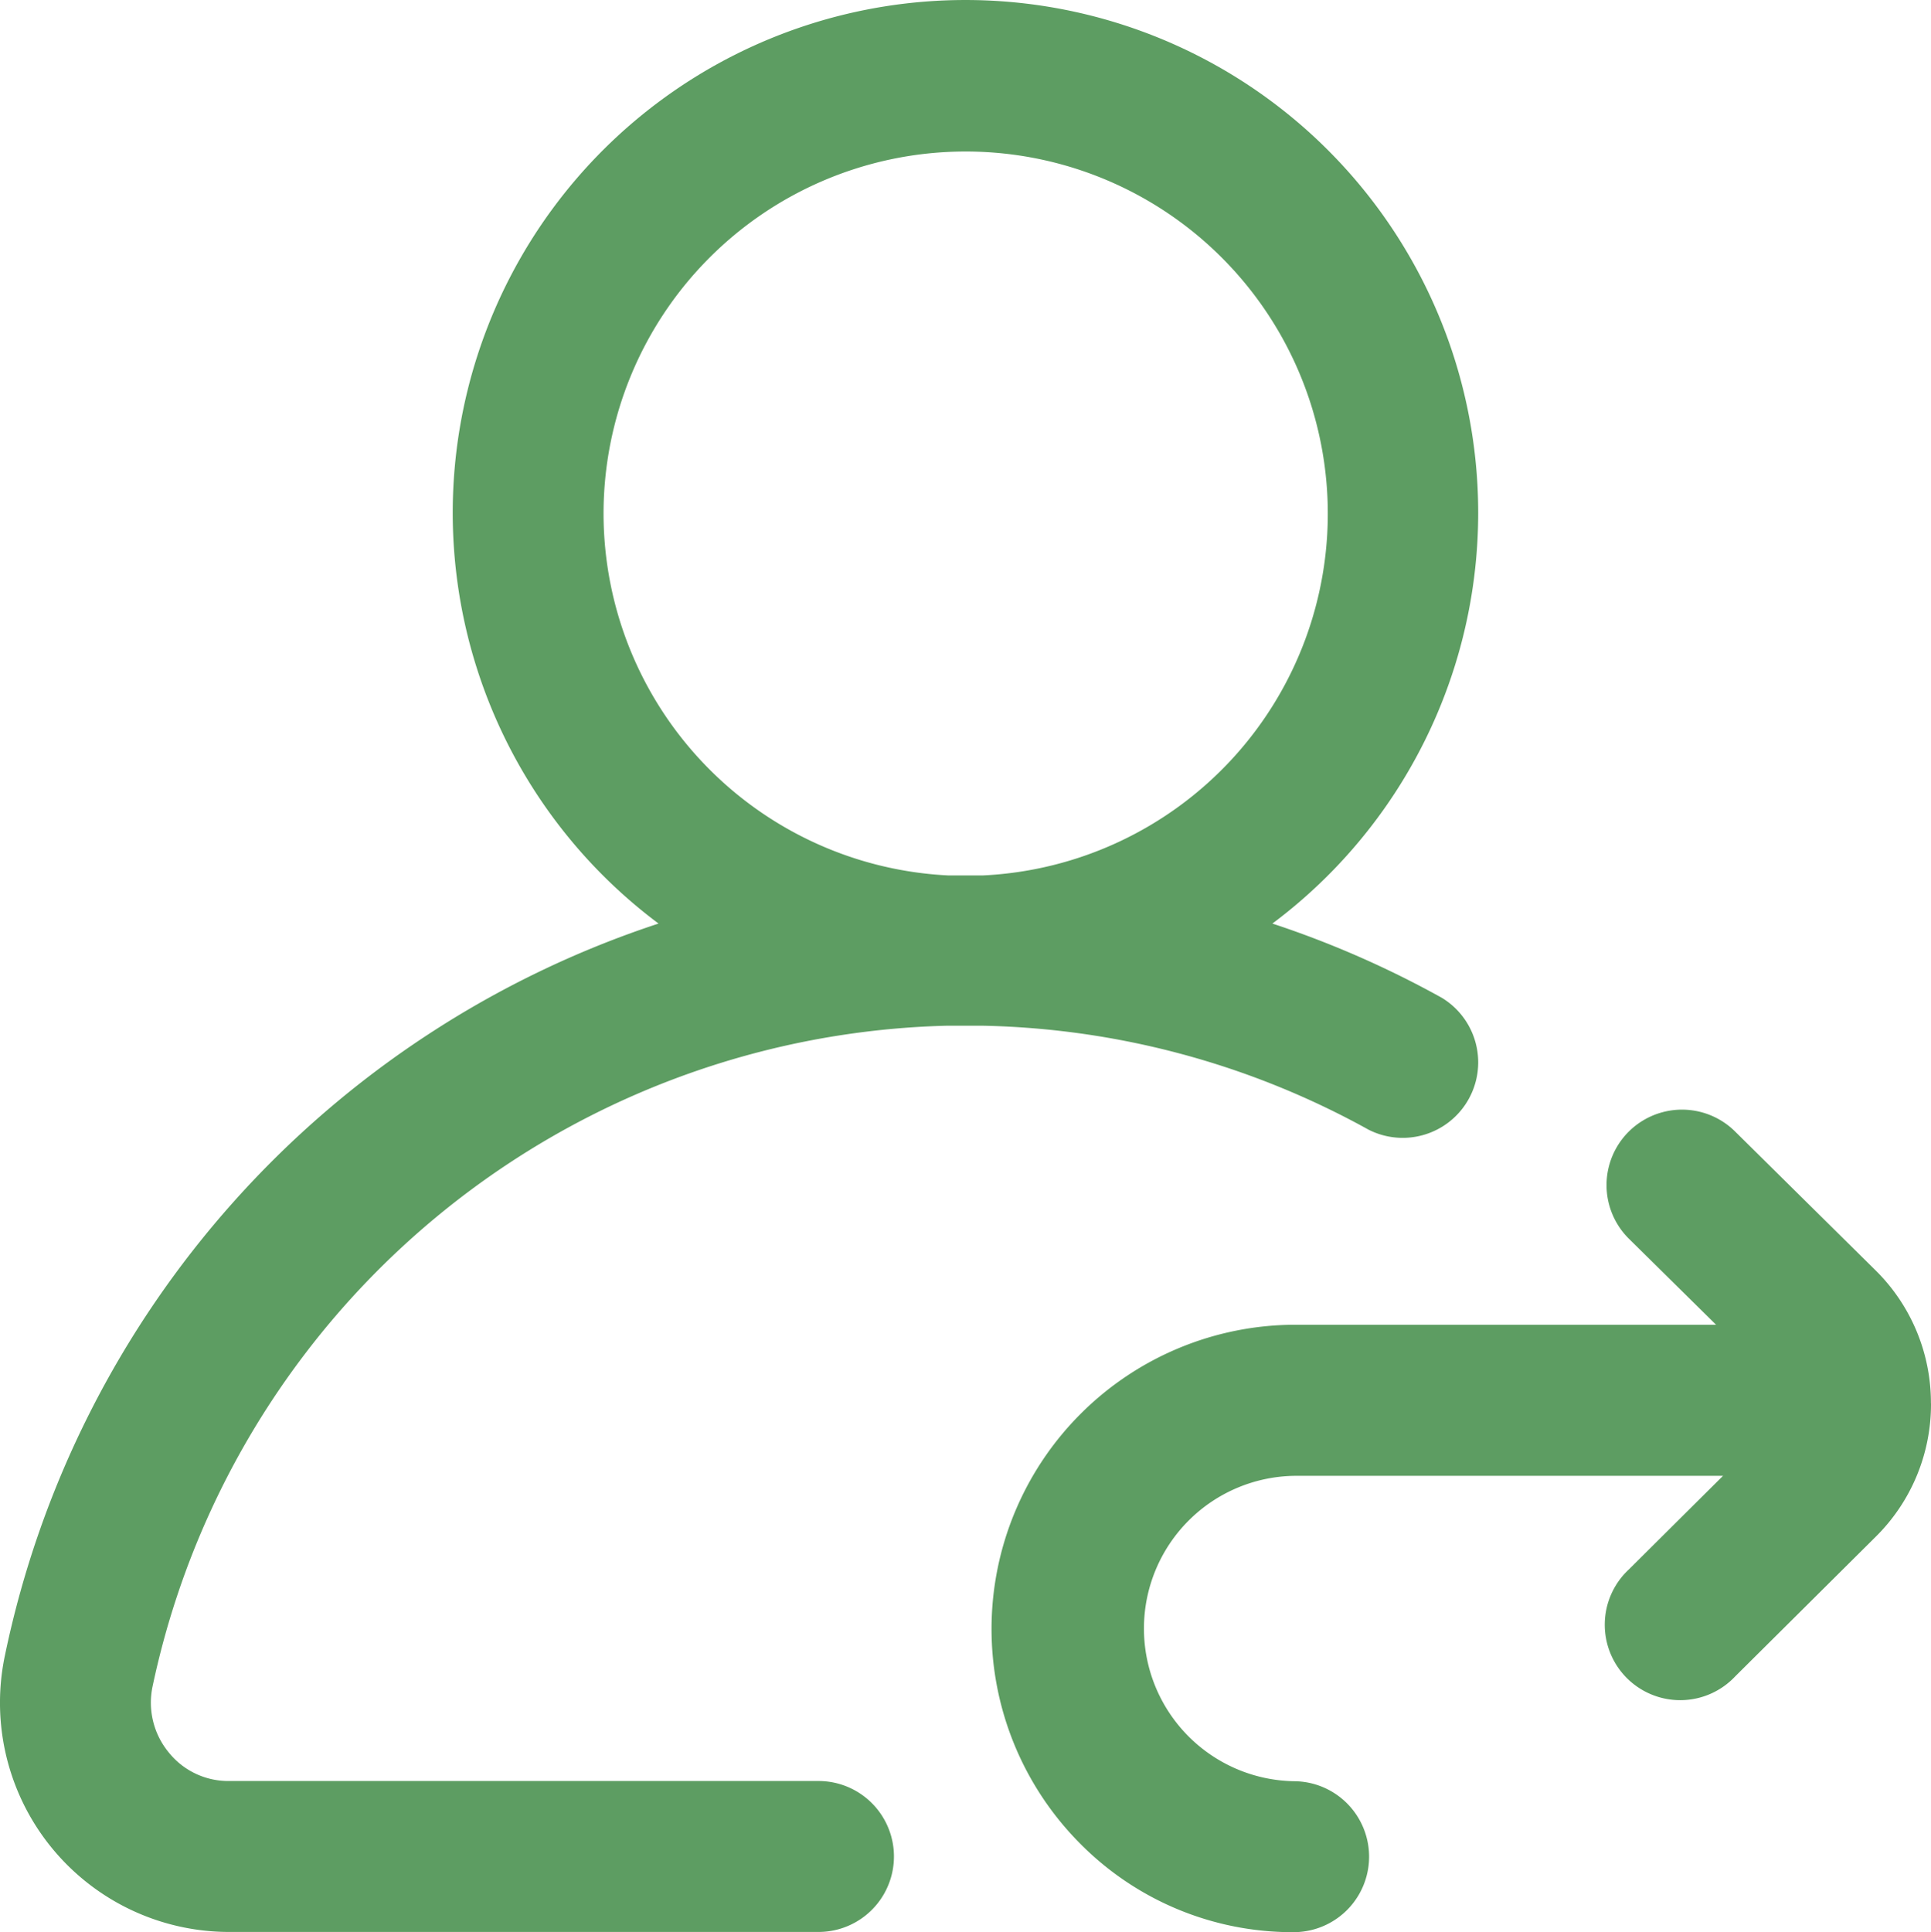 <svg xmlns="http://www.w3.org/2000/svg" width="55.388" height="55.416" viewBox="0 0 55.388 55.416">
  <defs>
    <style>
      .cls-1 {
        fill: #5d9d62;
      }
    </style>
  </defs>
  <g id="reference-icon" transform="translate(0.006 0.051)">
    <g id="Layer_1" data-name="Layer 1" transform="translate(-0.006 -0.051)">
      <path id="Path_251" data-name="Path 251" class="cls-1" d="M27.139,29.367H28.2A23.82,23.82,0,0,1,39.252,32.35a2.165,2.165,0,0,0,2.1-3.783,28.161,28.161,0,0,0-4.861-2.13,14.707,14.707,0,1,0-17.608,0A28.119,28.119,0,0,0,.141,47.4a6.574,6.574,0,0,0,6.42,7.958h16.91a2.164,2.164,0,0,0,0-4.329H6.562a2.19,2.19,0,0,1-1.73-.822,2.245,2.245,0,0,1-.46-1.9A23.905,23.905,0,0,1,27.139,29.367ZM17.306,14.682A10.387,10.387,0,1,1,28.2,25.056H27.182a10.4,10.4,0,0,1-9.876-10.374ZM55.382,40.193a5.343,5.343,0,0,1-1.589,3.834l-4.026,4a2.164,2.164,0,1,1-3.05-3.067l2.7-2.684H37.151a4.38,4.38,0,0,0-.051,8.759,2.164,2.164,0,1,1,0,4.329,8.563,8.563,0,0,1-6.139-2.556,8.725,8.725,0,0,1,6.19-14.865H49.217l-2.5-2.467A2.164,2.164,0,1,1,49.762,32.4l4.018,3.971a5.338,5.338,0,0,1,1.6,3.822Z" transform="translate(0.006 0.051)"/>
    </g>
  </g>
</svg>
